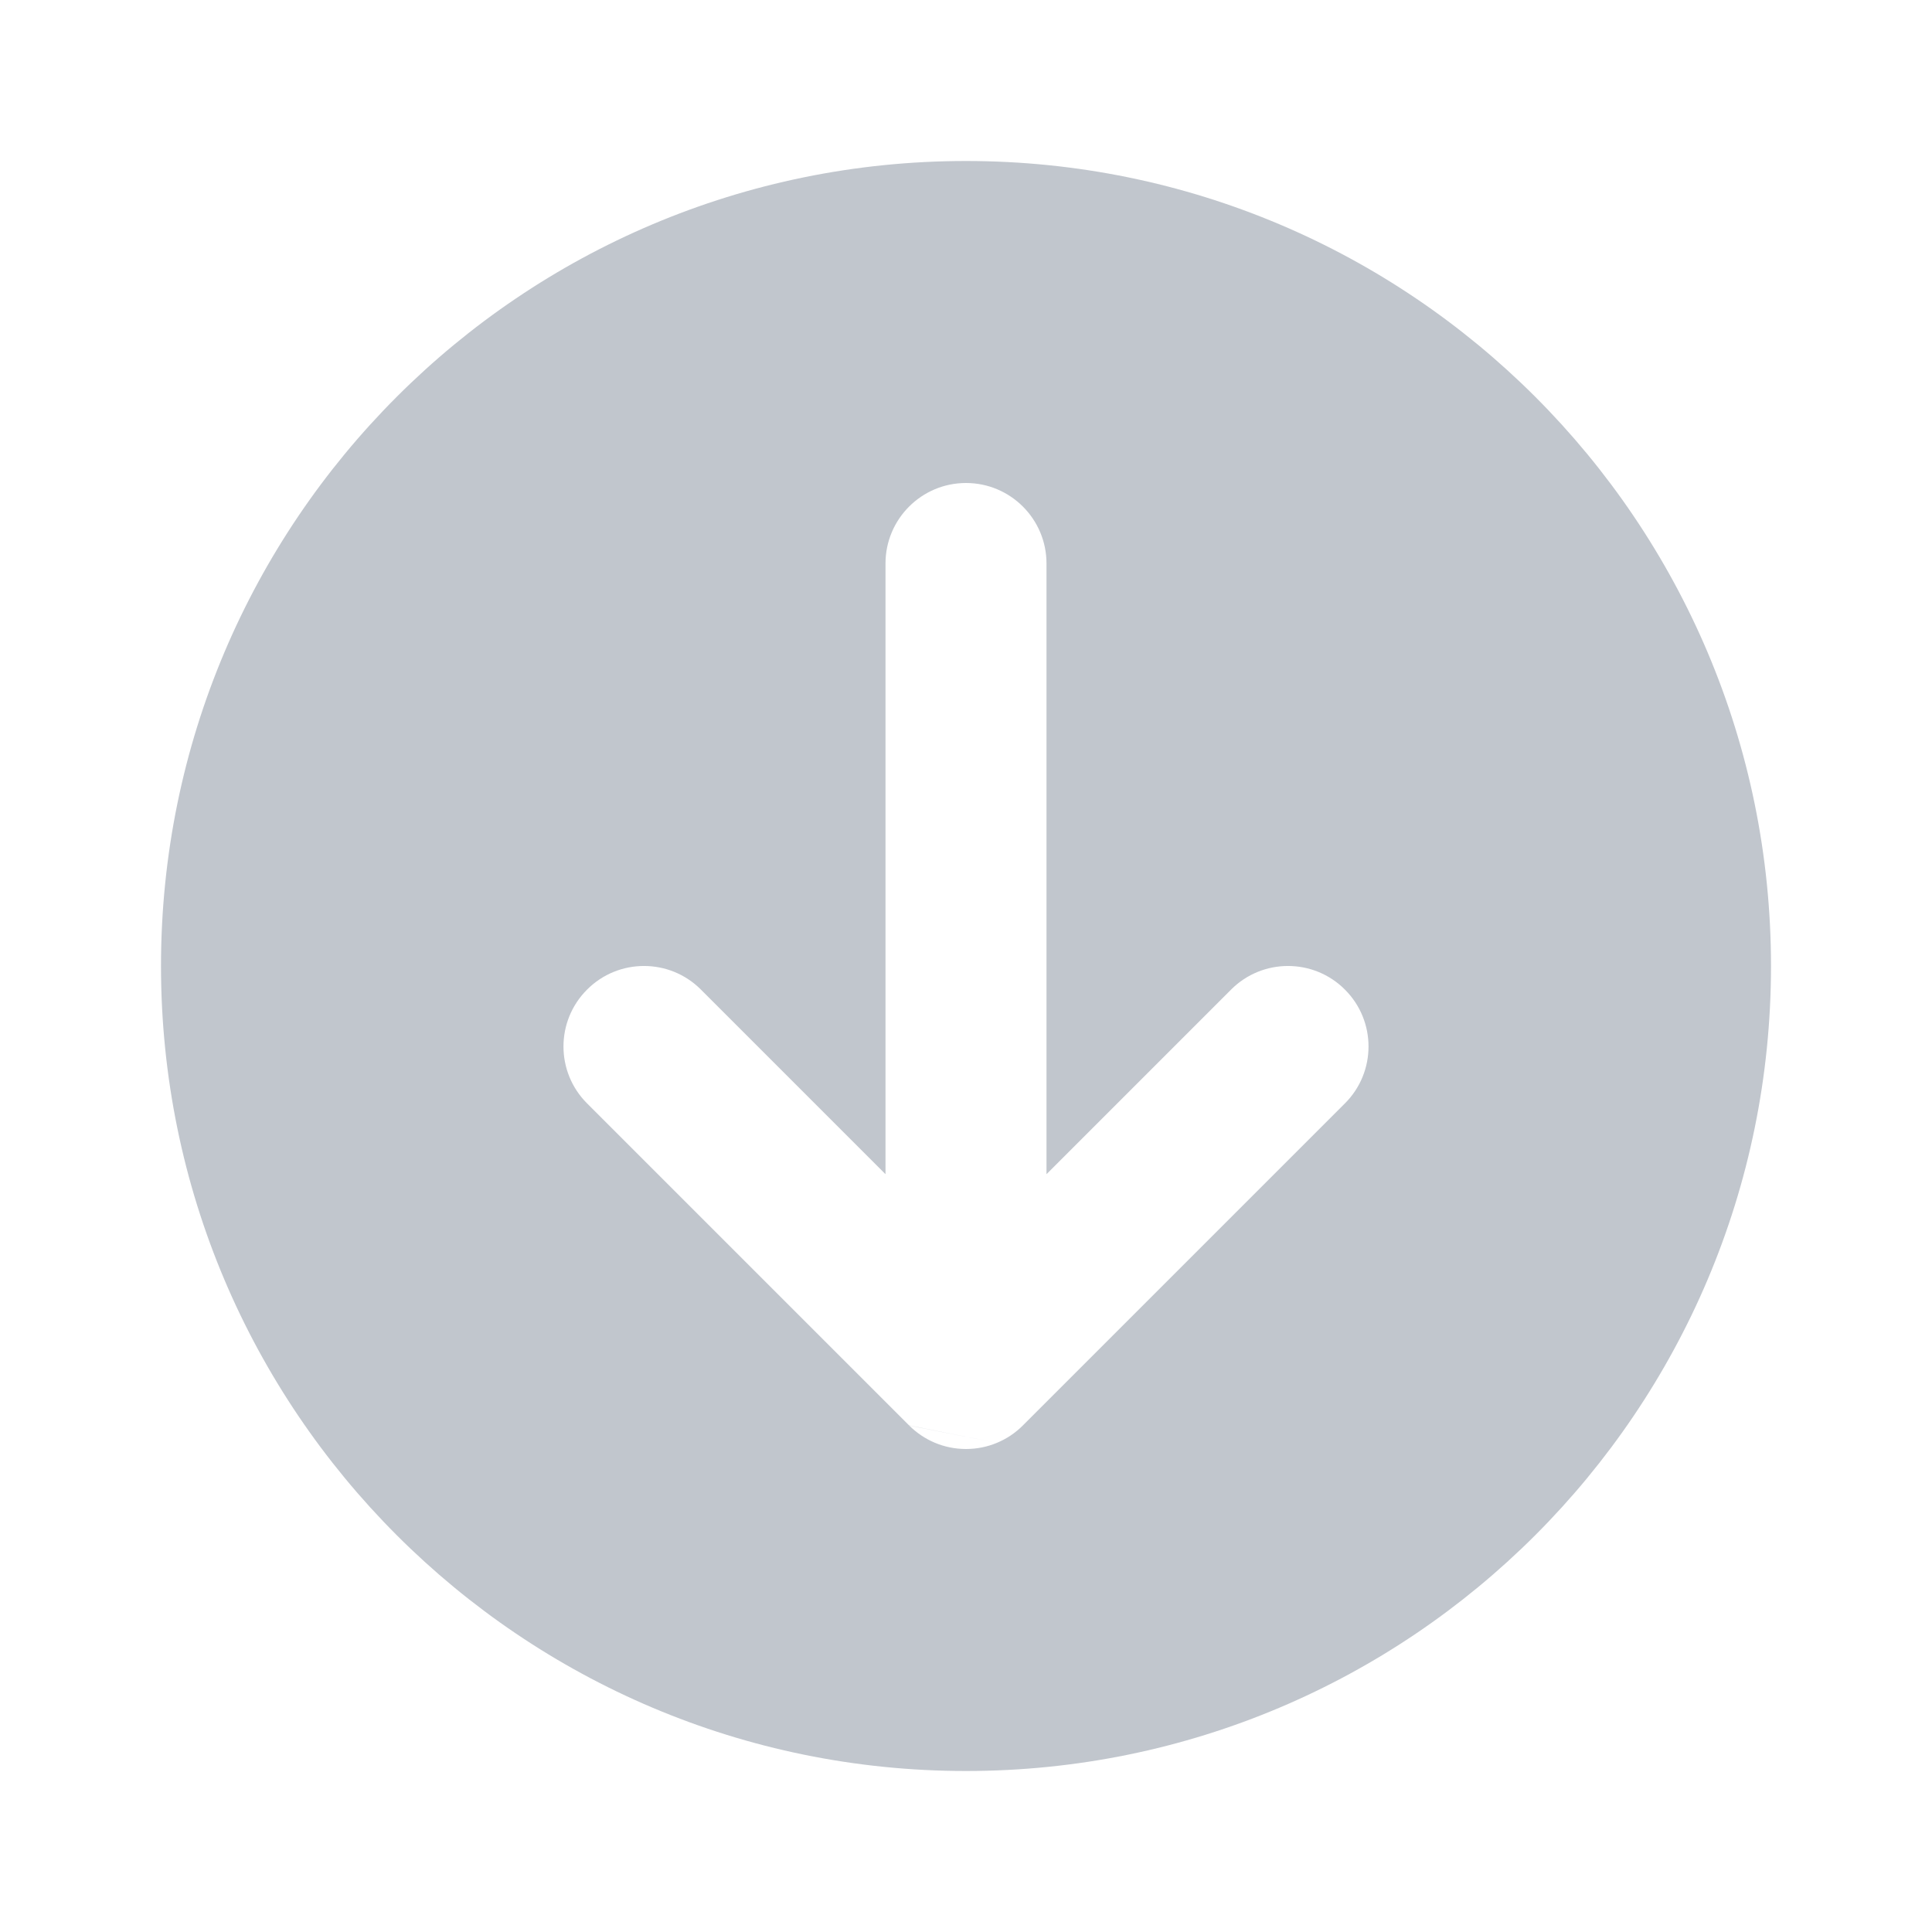 <svg
 width="24"
 height="24"
 viewBox="0 0 24 24"
 fill="none"
 xmlns="http://www.w3.org/2000/svg"
>
 <path
  fill-rule="evenodd"
  clip-rule="evenodd"
  d="M12 22C17.523 22 22 17.523 22 12C22 6.477 17.523 2 12 2C6.477 2 2 6.477 2 12C2 17.523 6.477 22 12 22ZM12.707 17.707C12.611 17.803 12.501 17.875 12.383 17.924L11.293 17.707L11.293 17.707L7.293 13.707C6.902 13.317 6.902 12.683 7.293 12.293C7.683 11.902 8.317 11.902 8.707 12.293L11 14.586L11 7C11 6.448 11.448 6 12 6C12.552 6 13 6.448 13 7L13 14.586L15.293 12.293C15.683 11.902 16.317 11.902 16.707 12.293C17.098 12.683 17.098 13.317 16.707 13.707L12.707 17.707ZM12.383 17.924L11.295 17.709C11.476 17.889 11.725 18 12 18C12.136 18 12.265 17.973 12.383 17.924Z"
  fill="#C1C6CD"
 />
</svg>
